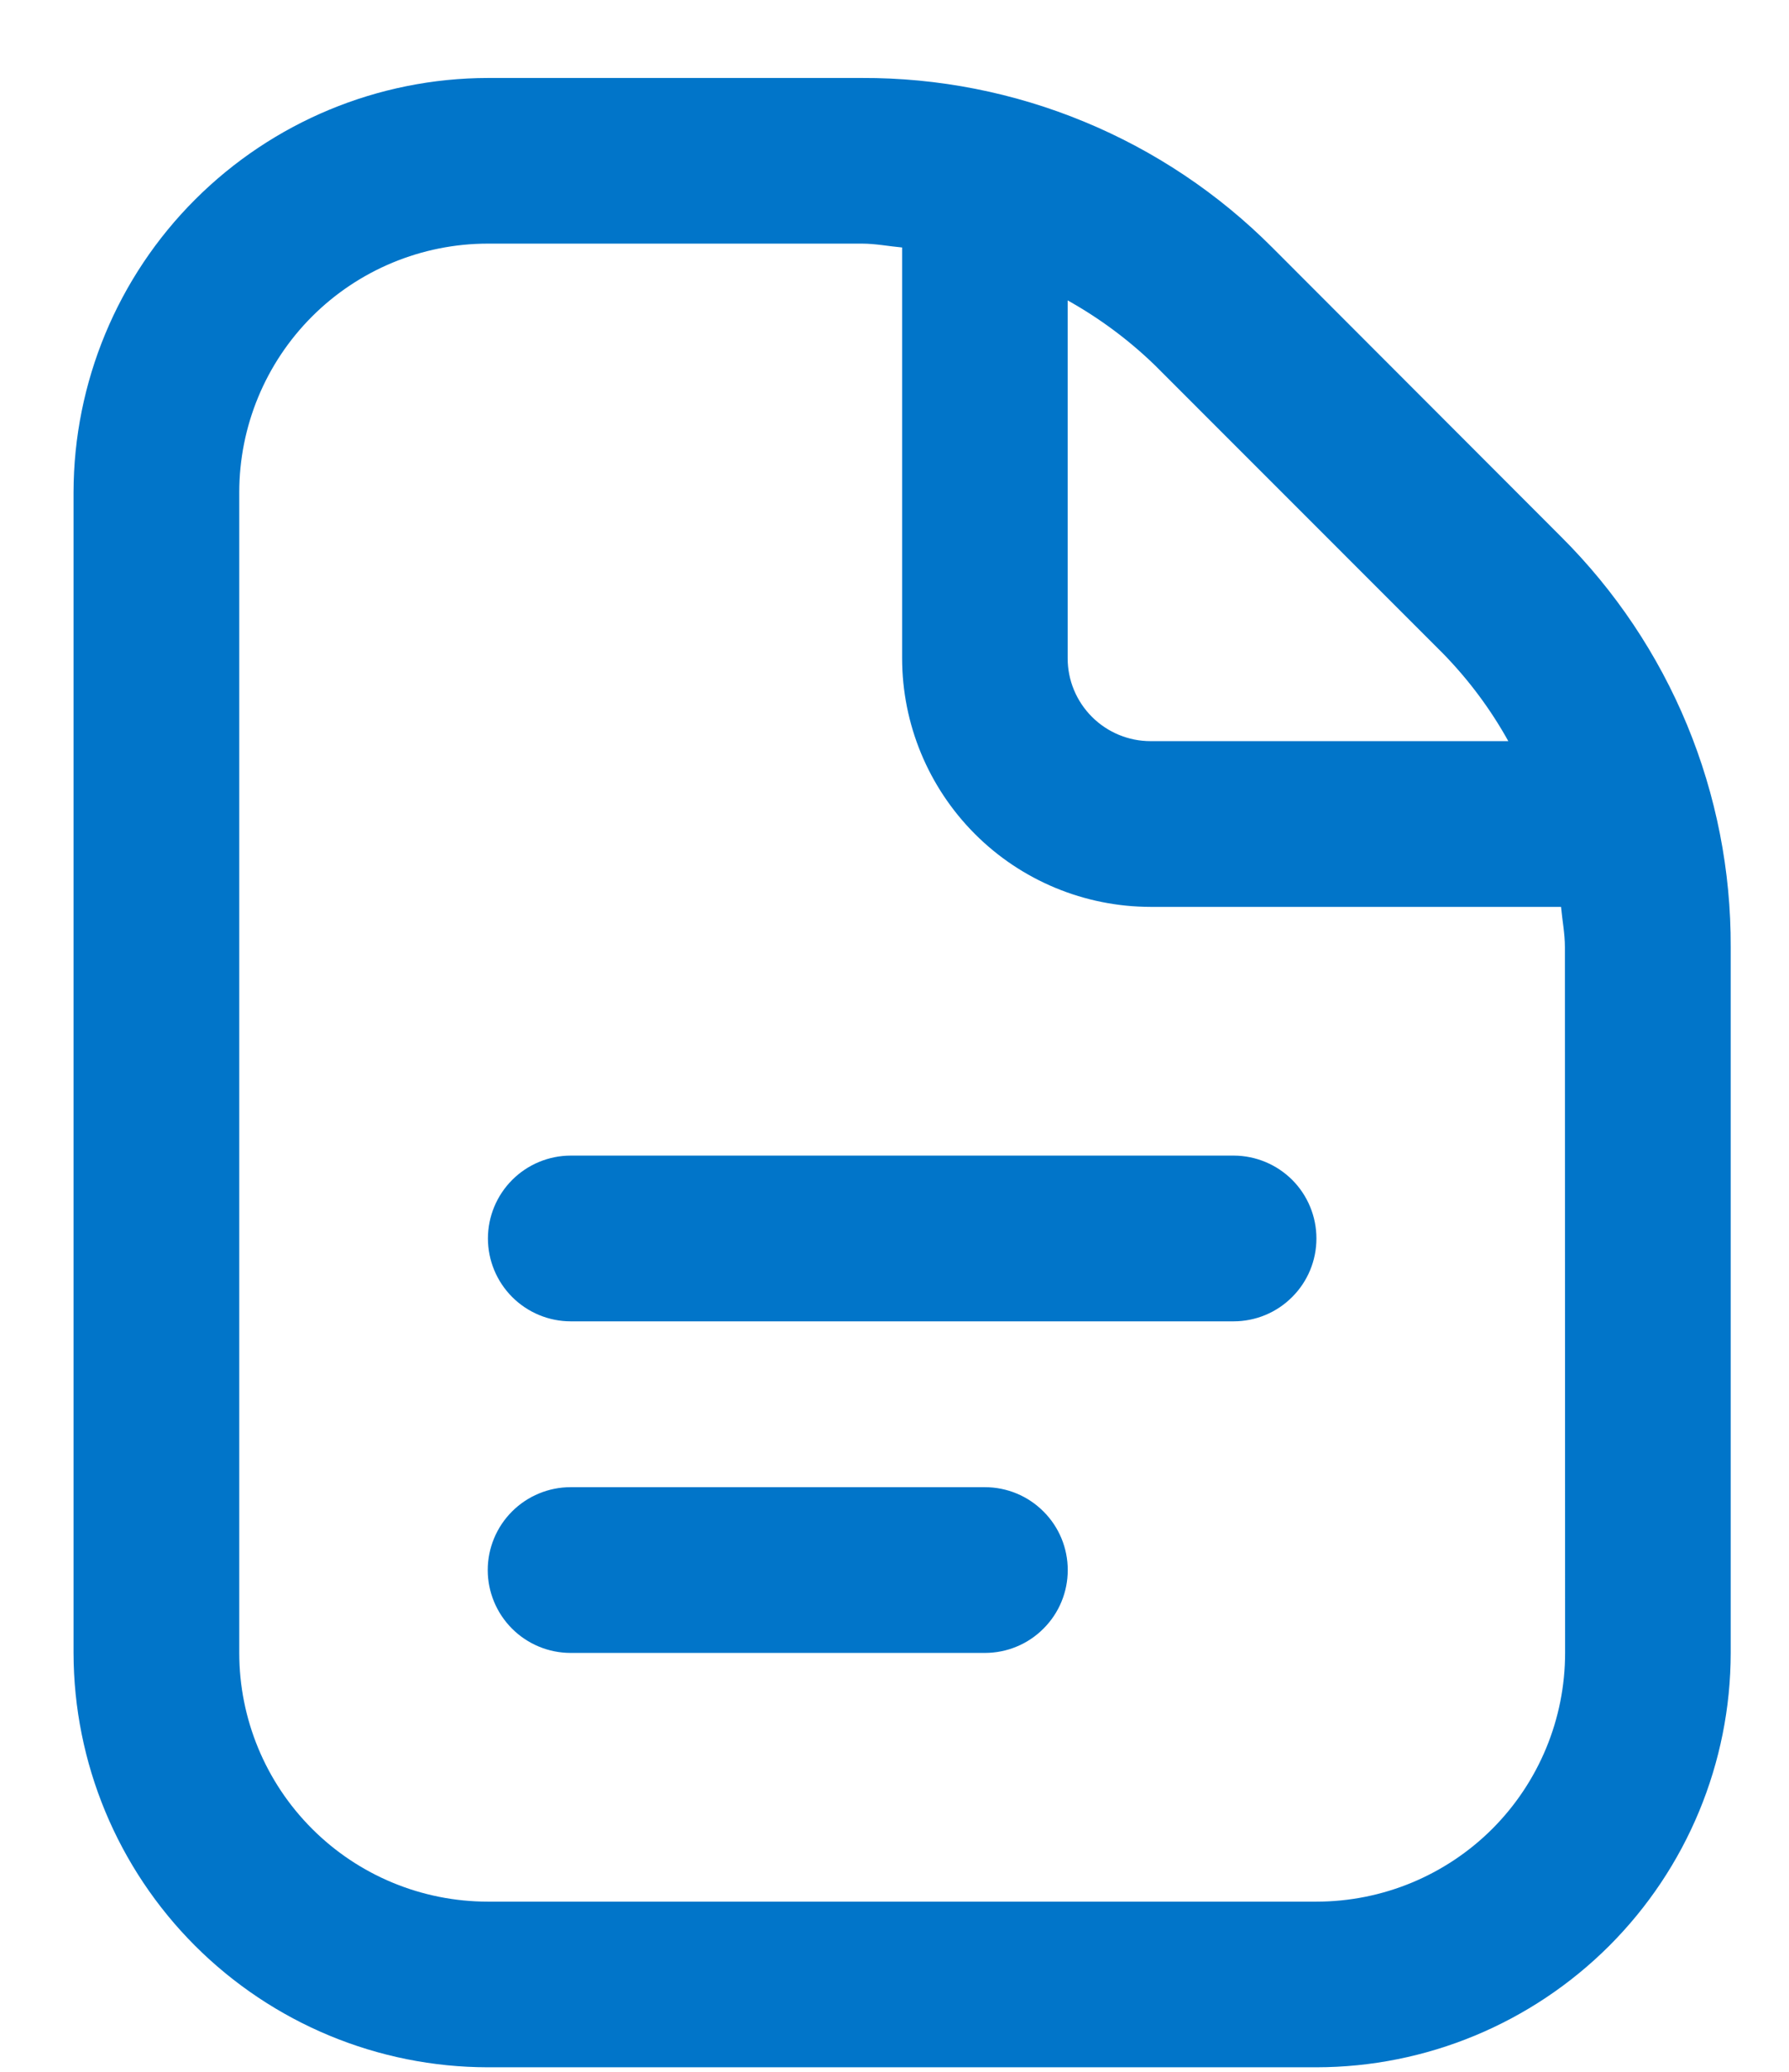 <?xml version="1.0" encoding="UTF-8"?> <svg xmlns="http://www.w3.org/2000/svg" width="19" height="22" viewBox="0 0 19 22" fill="none"><path d="M13.981 13.151C13.981 13.384 13.889 13.608 13.723 13.773C13.559 13.938 13.335 14.031 13.101 14.031H6.062C5.829 14.031 5.605 13.938 5.44 13.773C5.275 13.608 5.182 13.384 5.182 13.151C5.182 12.918 5.275 12.694 5.44 12.529C5.605 12.364 5.829 12.271 6.062 12.271H13.104C13.337 12.272 13.56 12.365 13.725 12.53C13.889 12.695 13.981 12.918 13.981 13.151ZM10.46 15.792H6.06C5.827 15.792 5.603 15.885 5.438 16.05C5.273 16.215 5.18 16.439 5.18 16.672C5.18 16.905 5.273 17.129 5.438 17.294C5.603 17.459 5.827 17.552 6.06 17.552H10.46C10.694 17.552 10.918 17.459 11.082 17.294C11.248 17.129 11.34 16.905 11.34 16.672C11.34 16.439 11.248 16.215 11.082 16.05C10.918 15.885 10.694 15.792 10.46 15.792ZM18.381 10.057V17.552C18.38 18.719 17.916 19.837 17.091 20.662C16.266 21.486 15.148 21.951 13.981 21.952H5.181C4.015 21.951 2.897 21.486 2.072 20.662C1.247 19.837 0.783 18.719 0.781 17.552V5.228C0.783 4.062 1.247 2.943 2.072 2.119C2.897 1.294 4.015 0.83 5.181 0.828H9.155C9.964 0.825 10.766 0.983 11.514 1.292C12.262 1.601 12.941 2.055 13.512 2.628L16.581 5.701C17.154 6.272 17.609 6.951 17.918 7.699C18.227 8.447 18.384 9.248 18.381 10.057ZM12.264 3.877C11.987 3.609 11.676 3.378 11.339 3.19V6.99C11.339 7.224 11.432 7.447 11.597 7.612C11.762 7.777 11.986 7.87 12.219 7.87H16.019C15.832 7.533 15.601 7.223 15.332 6.946L12.264 3.877ZM16.62 10.057C16.62 9.912 16.592 9.773 16.579 9.63H12.219C11.519 9.629 10.848 9.351 10.354 8.856C9.859 8.36 9.581 7.689 9.581 6.989V2.628C9.438 2.615 9.298 2.587 9.154 2.587H5.181C4.481 2.587 3.809 2.866 3.314 3.361C2.819 3.856 2.541 4.528 2.541 5.228V17.552C2.541 18.252 2.819 18.924 3.314 19.419C3.809 19.915 4.481 20.193 5.181 20.193H13.981C14.682 20.193 15.353 19.915 15.849 19.42C16.344 18.924 16.622 18.253 16.622 17.552L16.62 10.057Z" fill="#0175C9"></path></svg> 